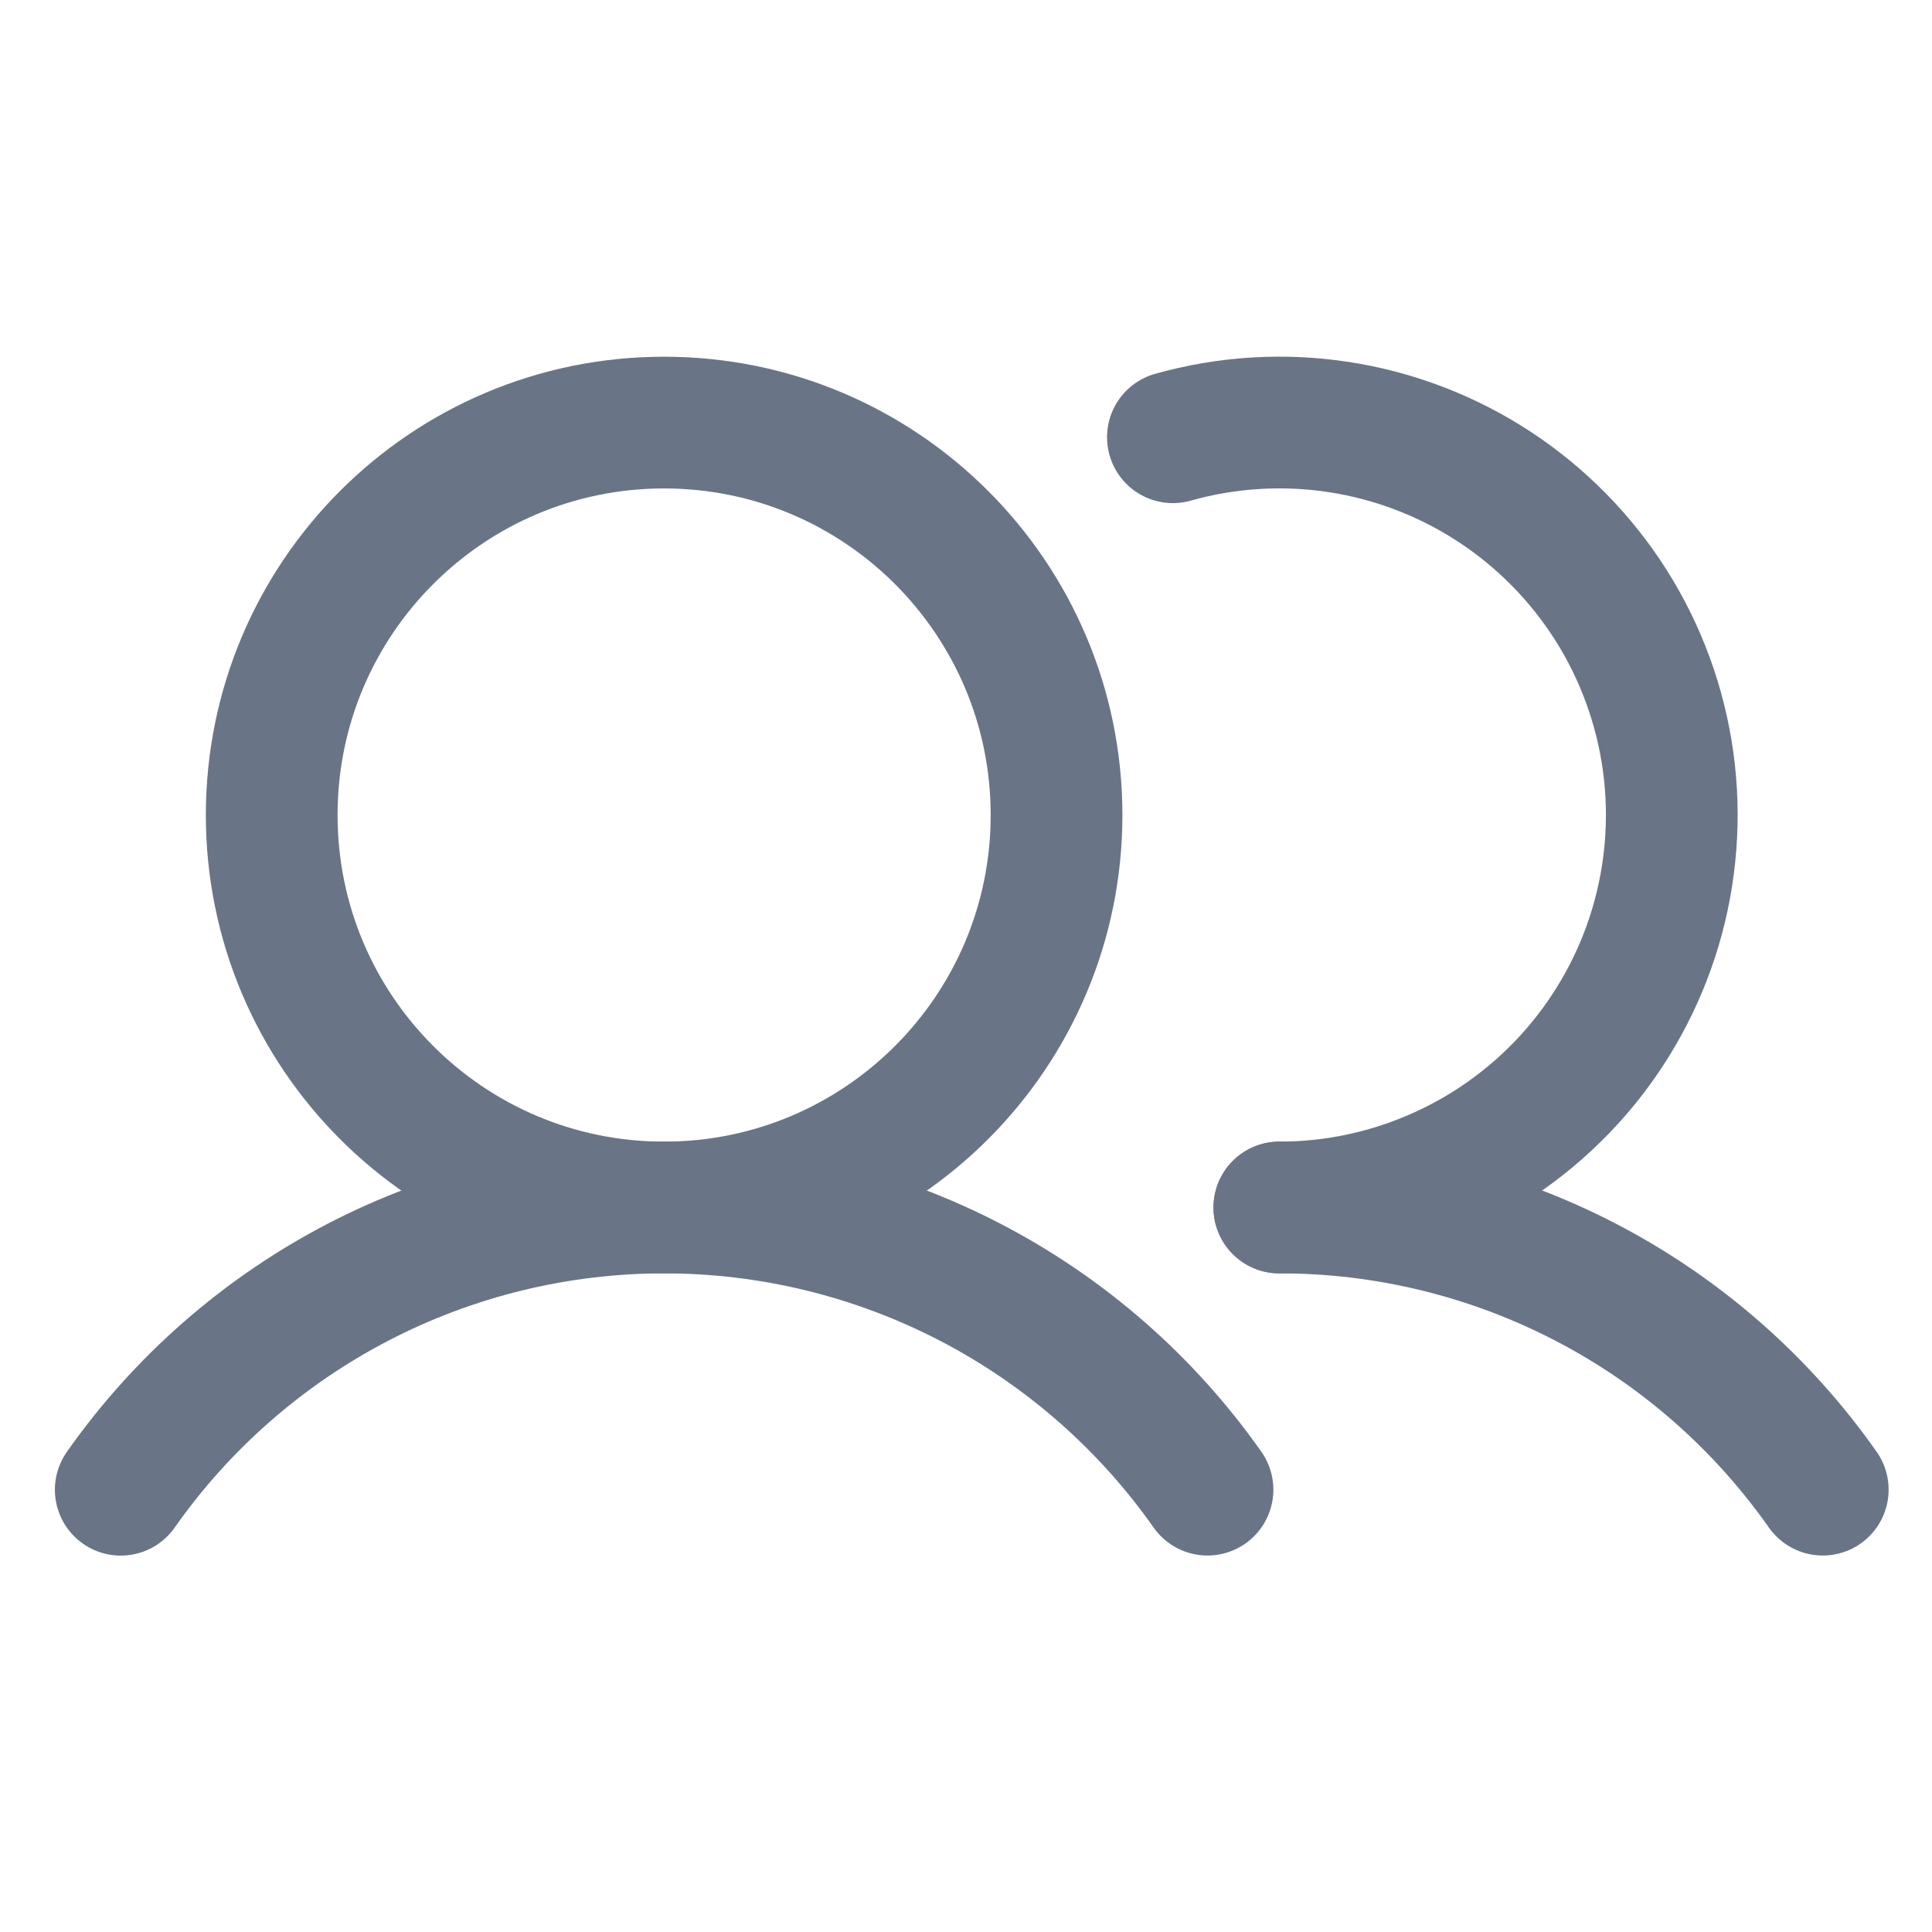 <svg width="22" height="22" viewBox="0 0 22 22" fill="none" xmlns="http://www.w3.org/2000/svg">
<path d="M7.562 13.75C10.03 13.75 12.031 11.749 12.031 9.281C12.031 6.813 10.03 4.812 7.562 4.812C5.094 4.812 3.094 6.813 3.094 9.281C3.094 11.749 5.094 13.75 7.562 13.75Z" stroke="#697586" stroke-width="1.5" stroke-linecap="round" stroke-linejoin="round"/>
<path d="M13.356 4.979C13.97 4.806 14.615 4.766 15.246 4.863C15.877 4.96 16.48 5.191 17.015 5.541C17.549 5.891 18.002 6.351 18.344 6.89C18.686 7.43 18.907 8.036 18.995 8.669C19.082 9.301 19.033 9.945 18.851 10.557C18.669 11.169 18.357 11.735 17.938 12.216C17.518 12.698 17 13.084 16.419 13.348C15.838 13.613 15.207 13.75 14.568 13.75" stroke="#697586" stroke-width="1.5" stroke-linecap="round" stroke-linejoin="round"/>
<path d="M1.375 16.964C2.073 15.971 2.999 15.161 4.076 14.601C5.153 14.042 6.349 13.75 7.562 13.75C8.776 13.75 9.971 14.042 11.048 14.601C12.125 15.16 13.052 15.971 13.75 16.963" stroke="#697586" stroke-width="1.5" stroke-linecap="round" stroke-linejoin="round"/>
<path d="M14.568 13.75C15.782 13.749 16.978 14.041 18.055 14.6C19.132 15.159 20.058 15.97 20.756 16.963" stroke="#697586" stroke-width="1.5" stroke-linecap="round" stroke-linejoin="round"/>
</svg>
